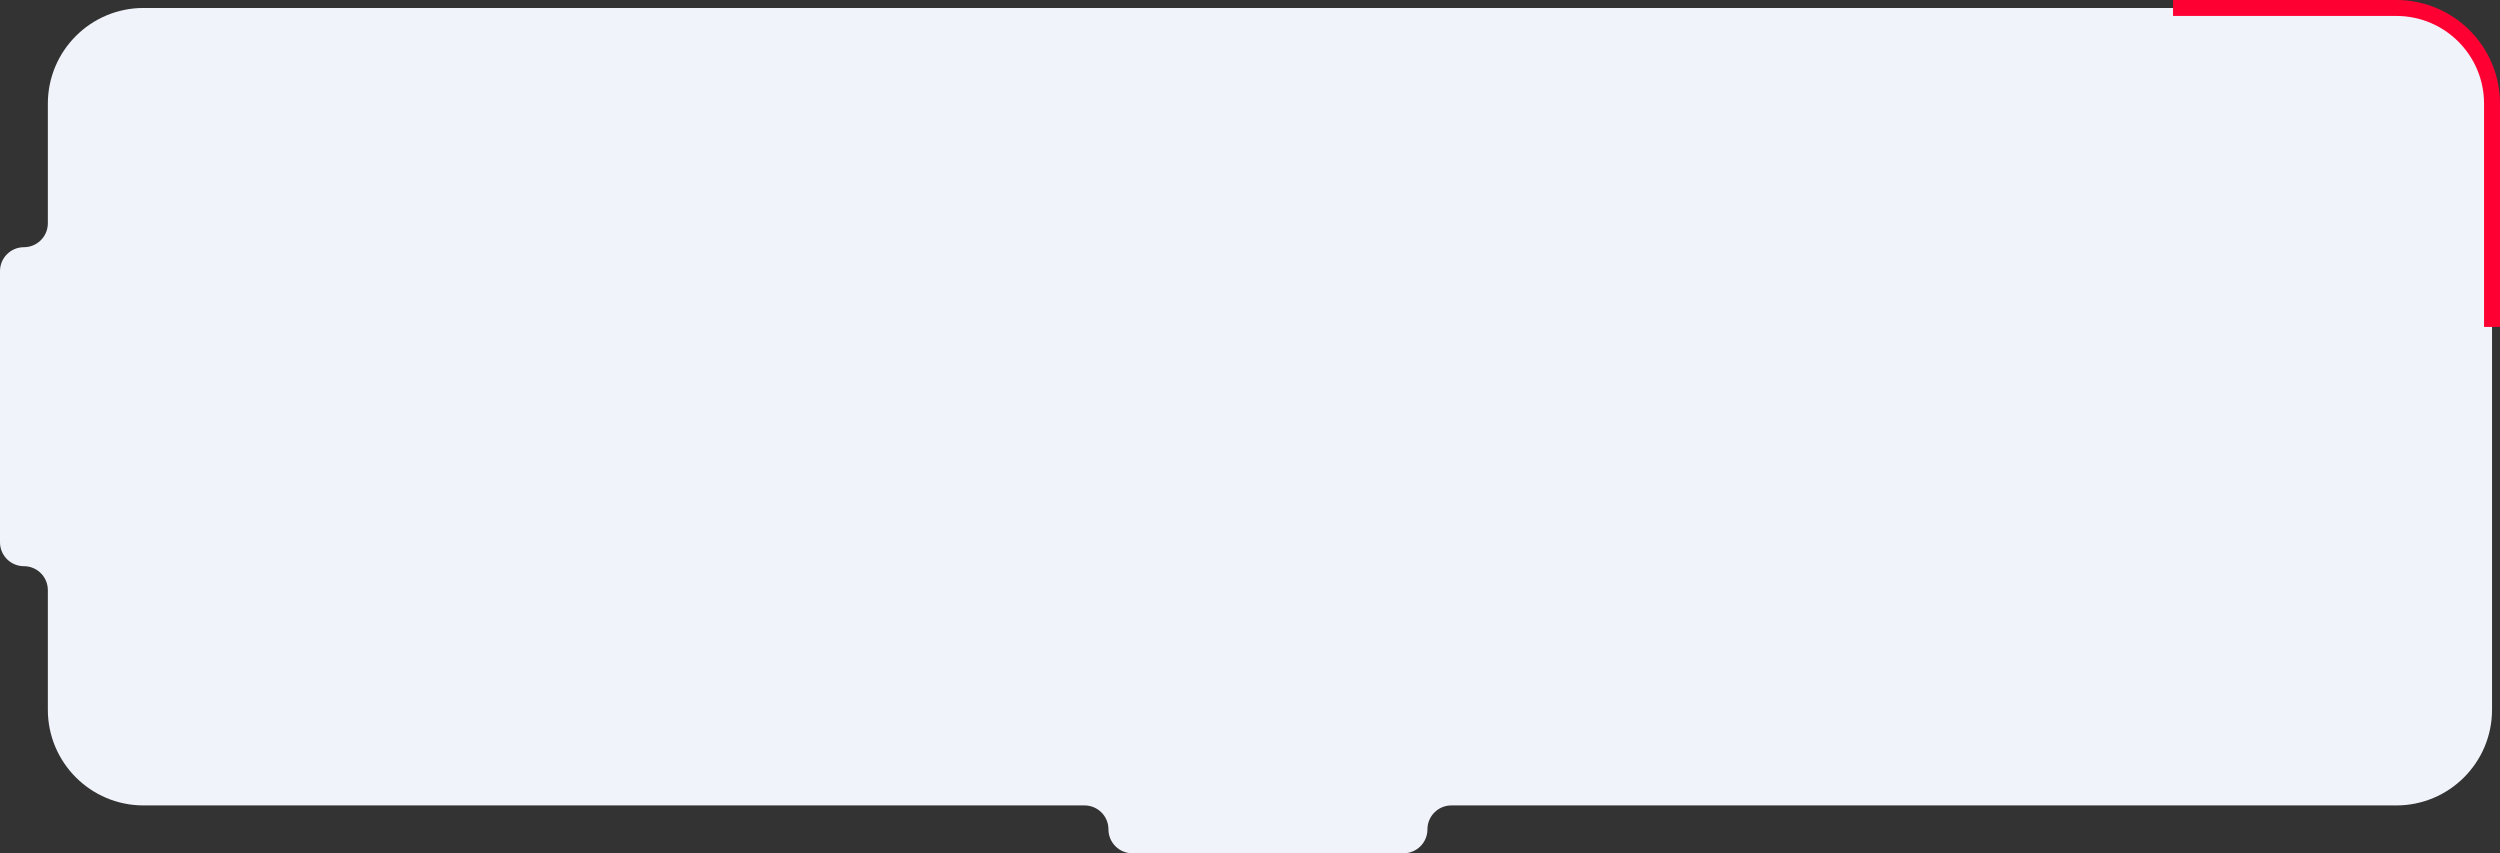 <?xml version="1.0" encoding="UTF-8"?> <svg xmlns="http://www.w3.org/2000/svg" width="627" height="214" viewBox="0 0 627 214" fill="none"><rect x="0" y="0" width="627" height="214" fill="#333333" stroke="none"/> <path d="M625 26C625 12.745 614.255 2 601 2H36C22.745 2 12 12.745 12 26V56C12 59.314 9.314 62 6 62V62C2.686 62 0 64.686 0 68V136C0 139.314 2.686 142 6 142V142C9.314 142 12 144.686 12 148V178C12 191.255 22.745 202 36 202H272C275.314 202 278 204.686 278 208V208C278 211.314 280.686 214 284 214H352C355.314 214 358 211.314 358 208V208C358 204.686 360.686 202 364 202H601C614.255 202 625 191.255 625 178V26Z" fill="#F0F4FA"></path> <path d="M545 2H601C614.255 2 625 12.745 625 26V82" stroke="#FF0032" stroke-width="4" stroke-miterlimit="10"></path> </svg> 
